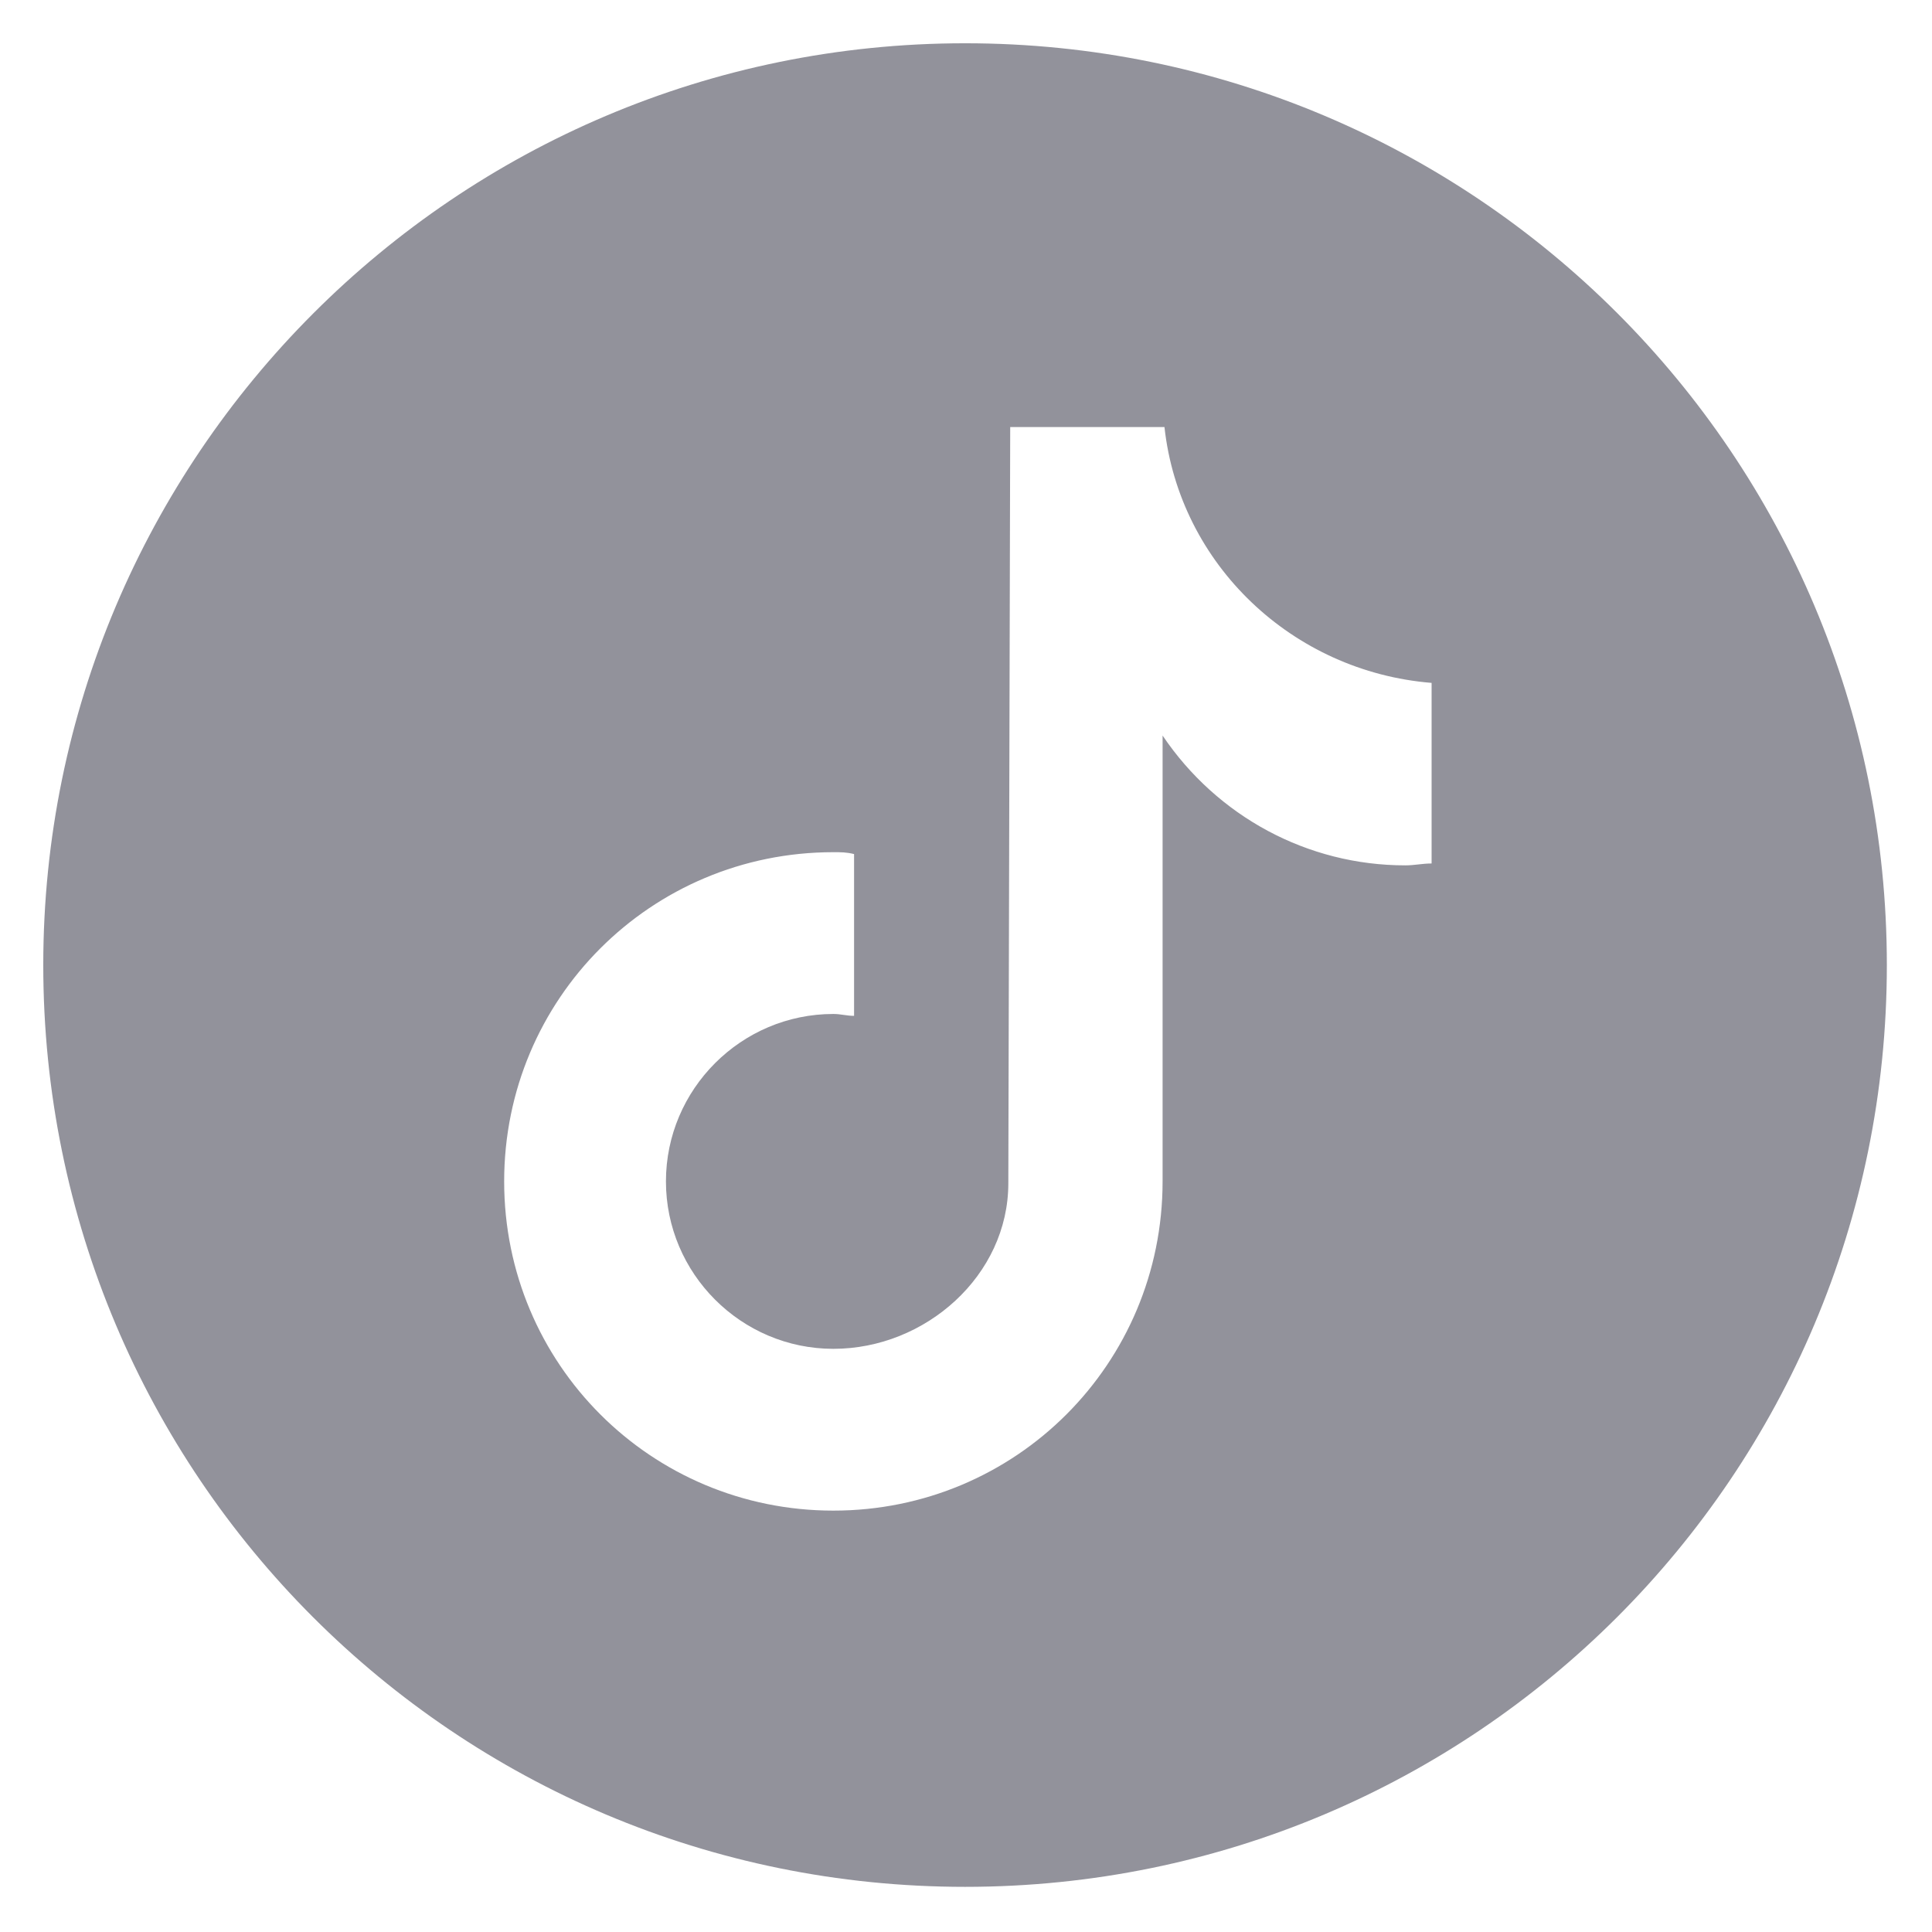<?xml version="1.0" encoding="utf-8"?>
<!-- Generator: Adobe Illustrator 25.2.3, SVG Export Plug-In . SVG Version: 6.00 Build 0)  -->
<svg version="1.1" id="Layer_1" xmlns="http://www.w3.org/2000/svg" xmlns:xlink="http://www.w3.org/1999/xlink" x="0px" y="0px"
	 viewBox="0 0 102.7 102.7" style="enable-background:new 0 0 102.7 102.7;" xml:space="preserve">
<style type="text/css">
	.st0{fill:#92929B;}
</style>
<path class="st0" d="M2.3,51.3c0,27.1,21.9,49,49,49s49-21.9,49-49s-21.9-49-49-49S2.3,24.3,2.3,51.3z M44.3,45.3
	c0.4,0,0.7,0,1.1,0.1v8.6c-0.4,0-0.7-0.1-1.1-0.1c-4.9,0-8.9,4-8.9,8.9c0,4.9,4,8.9,8.9,8.9c4.9,0,9.3-3.9,9.3-8.8l0.1-40.2h8.2
	c0.8,7.3,6.8,13,14.2,13.6v9.6c-0.5,0-0.9,0.1-1.4,0.1c-5.2,0-10-2.6-12.9-6.9v23.7c0,9.7-7.8,17.5-17.5,17.5
	c-9.7,0-17.5-7.8-17.5-17.5S34.6,45.3,44.3,45.3z"/>
</svg>
